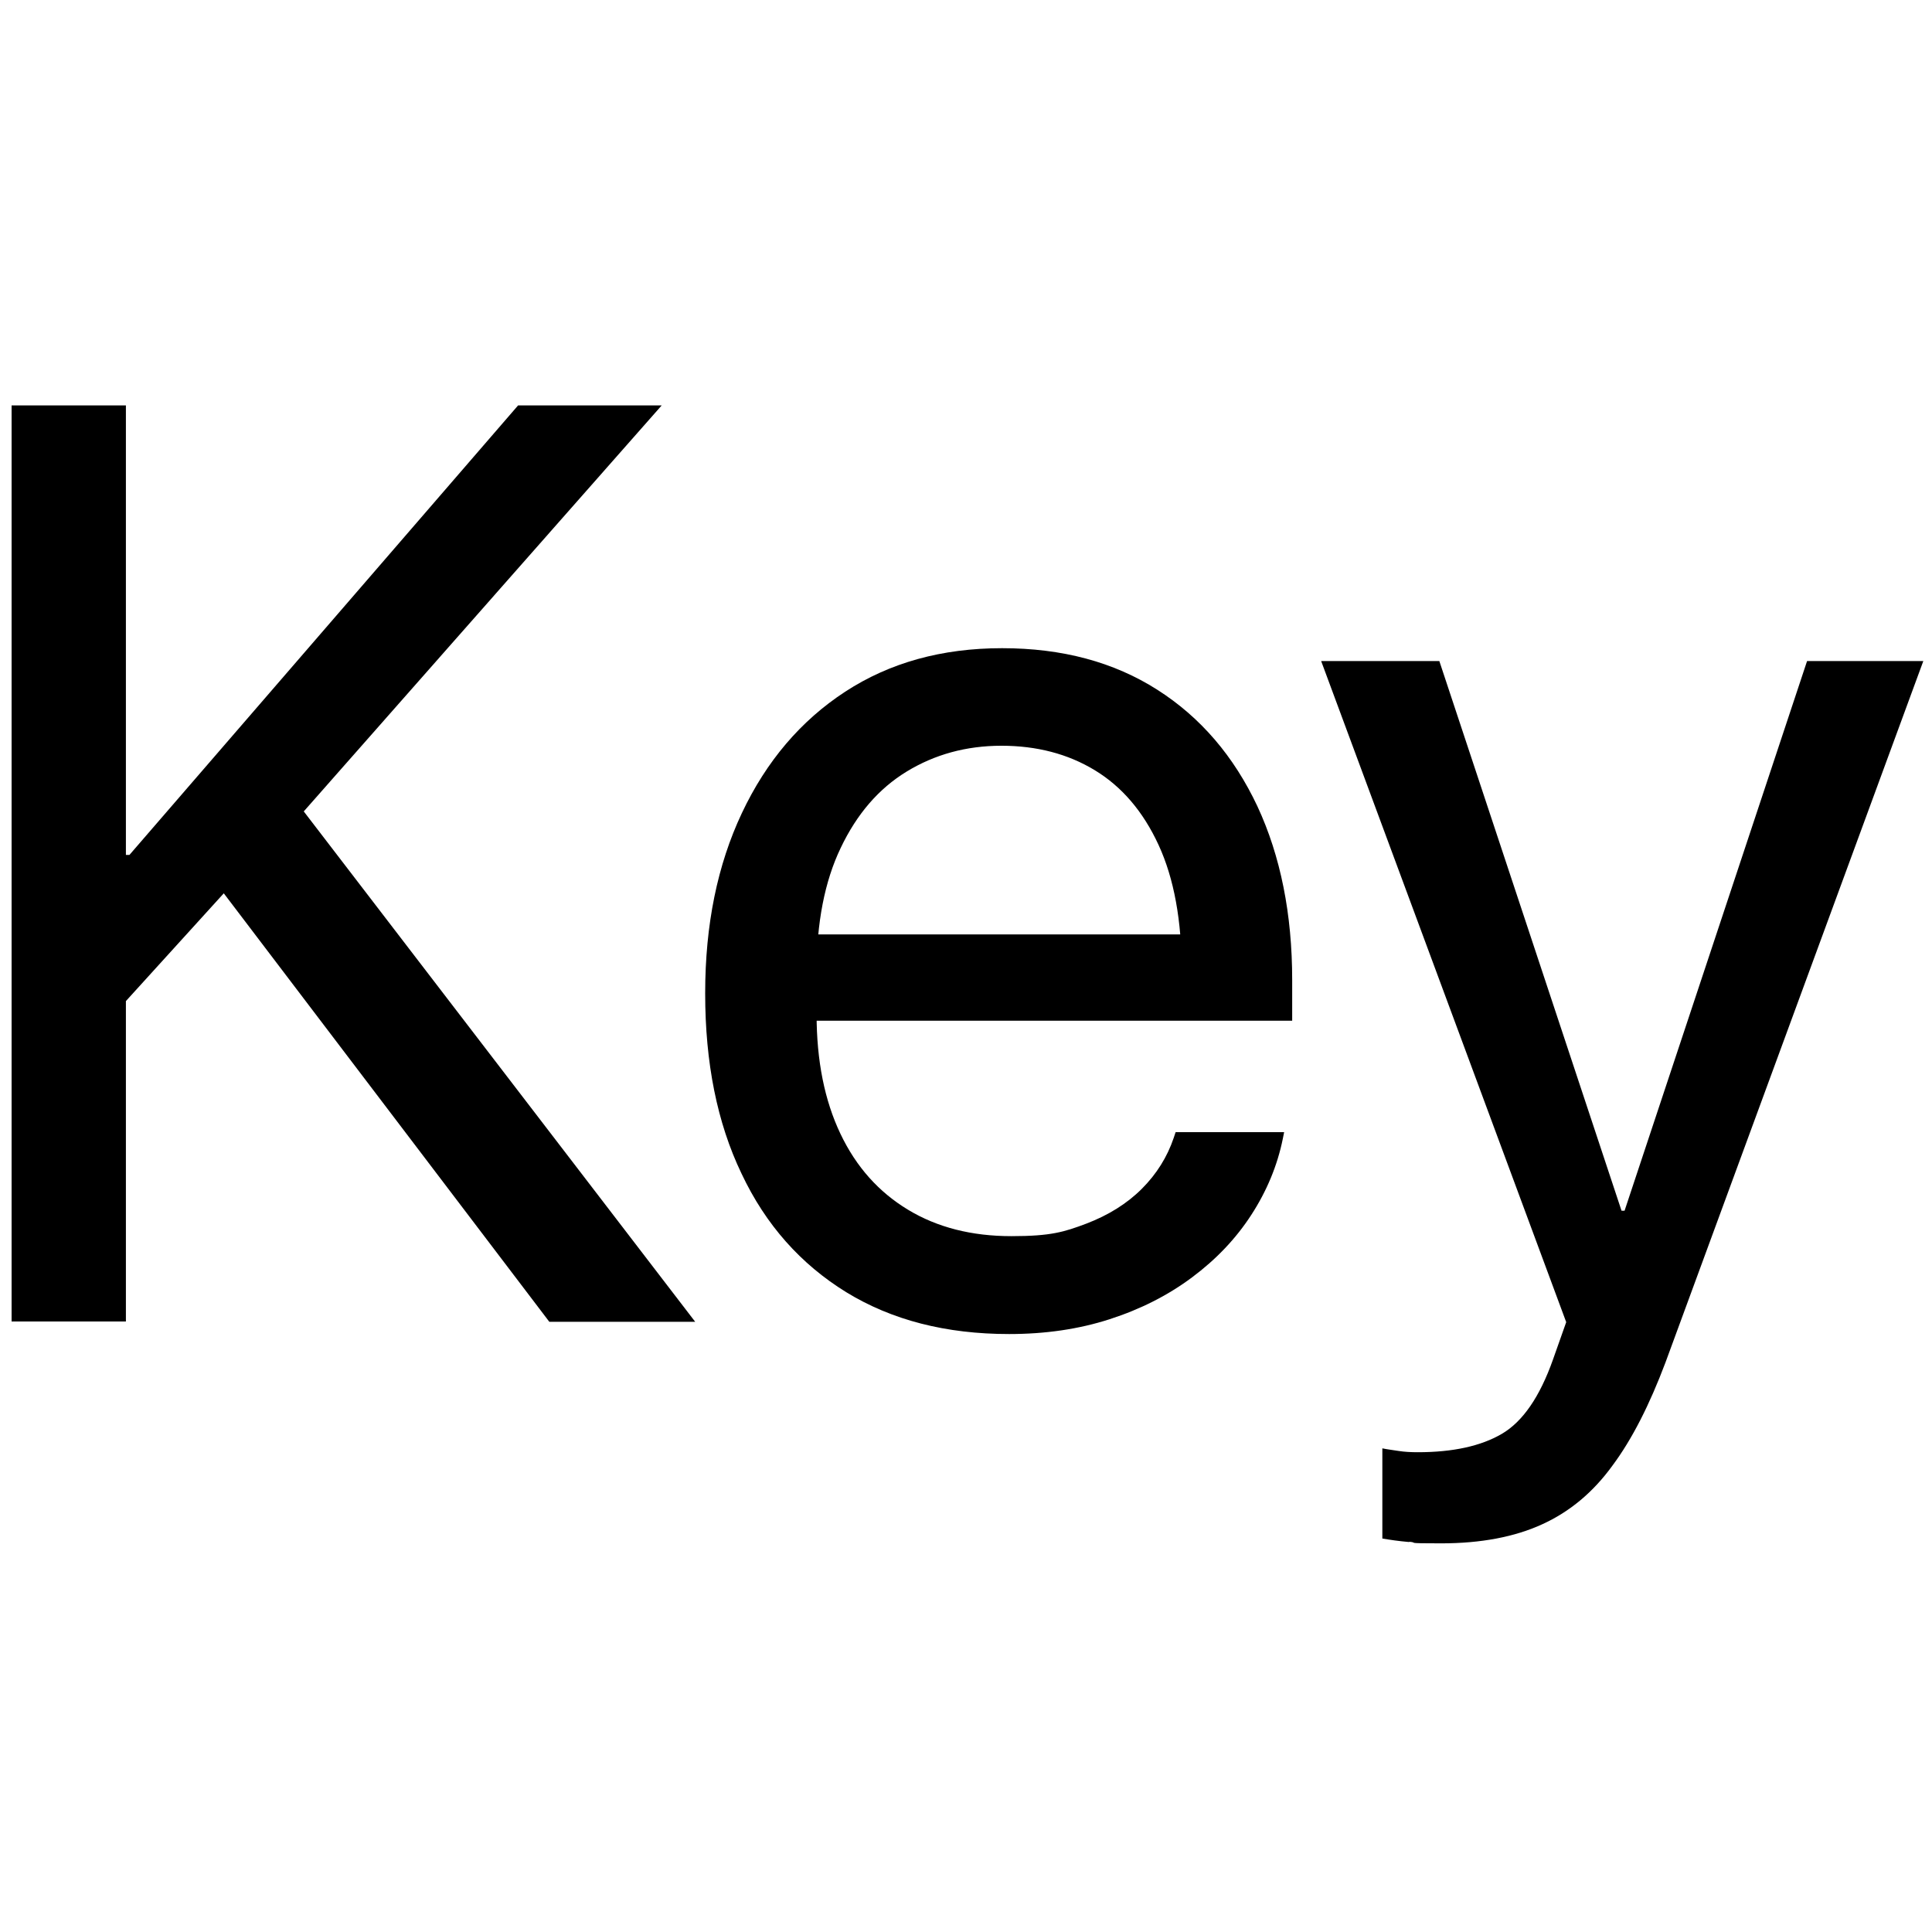<?xml version="1.0" encoding="UTF-8"?>
<svg id="_Слой_1" xmlns="http://www.w3.org/2000/svg" version="1.1" viewBox="0 0 600 600">
  <!-- Generator: Adobe Illustrator 29.1.0, SVG Export Plug-In . SVG Version: 2.1.0 Build 142)  -->
  <path d="M3.6,125.9h35.5v284.5H3.6V125.9ZM36.1,265.5h4.1l120.7-139.6h44.6l-113.2,128.4h-1.8l-54.4,59.9v-48.7ZM67.5,274.8l25-25.2,123.4,160.9h-45.3l-103.1-135.7Z"/>
  <path d="M262.8,401.3c-14.1-8.7-25-20.9-32.5-36.8-7.6-15.8-11.3-34.5-11.3-55.9v-.2c0-21.2,3.8-39.8,11.4-55.9,7.6-16.1,18.3-28.7,32.1-37.7,13.8-9,30-13.5,48.7-13.5s34.7,4.3,48.2,12.9c13.5,8.6,23.8,20.7,31.1,36.2,7.2,15.5,10.8,33.5,10.8,54v12.6h-165.2v-26.8h148.3l-17.4,24.8v-13.2c0-15.9-2.4-29-7.2-39.4-4.8-10.4-11.4-18.1-19.8-23.2-8.4-5.1-18.1-7.6-29-7.6s-20.7,2.7-29.4,8c-8.7,5.3-15.5,13.2-20.5,23.7-5,10.4-7.5,23.3-7.5,38.5v13.2c0,14.5,2.5,26.8,7.4,37.1s11.9,18.1,21,23.6c9.1,5.5,19.8,8.2,32.1,8.2s16.4-1.3,23.3-3.9c6.8-2.6,12.6-6.2,17.2-10.8s7.9-9.9,9.9-15.8l.6-1.8h33.7l-.4,2c-1.7,8.4-5,16.3-9.8,23.7-4.8,7.4-10.9,13.8-18.4,19.4-7.5,5.6-16,9.9-25.6,13-9.6,3.1-20,4.6-31.2,4.6-19.6,0-36.4-4.3-50.6-13Z"/>
  <path d="M437.7,478.9c-3.4-.3-6.1-.7-8.4-1.1v-28c1.4.3,3.1.5,5,.8,1.9.3,3.9.4,6,.4,10.9,0,19.6-1.9,26.1-5.7,6.5-3.8,11.8-11.5,15.9-23.1l4.1-11.6-76.1-205.3h36.7l59.2,178.6-7.3-7.9h10.3l-7.3,7.9,59.3-178.6h36.1l-80.1,217.9c-4.9,13-10.3,23.7-16.4,31.9-6,8.3-13.3,14.4-21.9,18.3-8.5,3.9-19,5.9-31.3,5.9s-6.6-.2-10-.5Z"/>
</svg>
